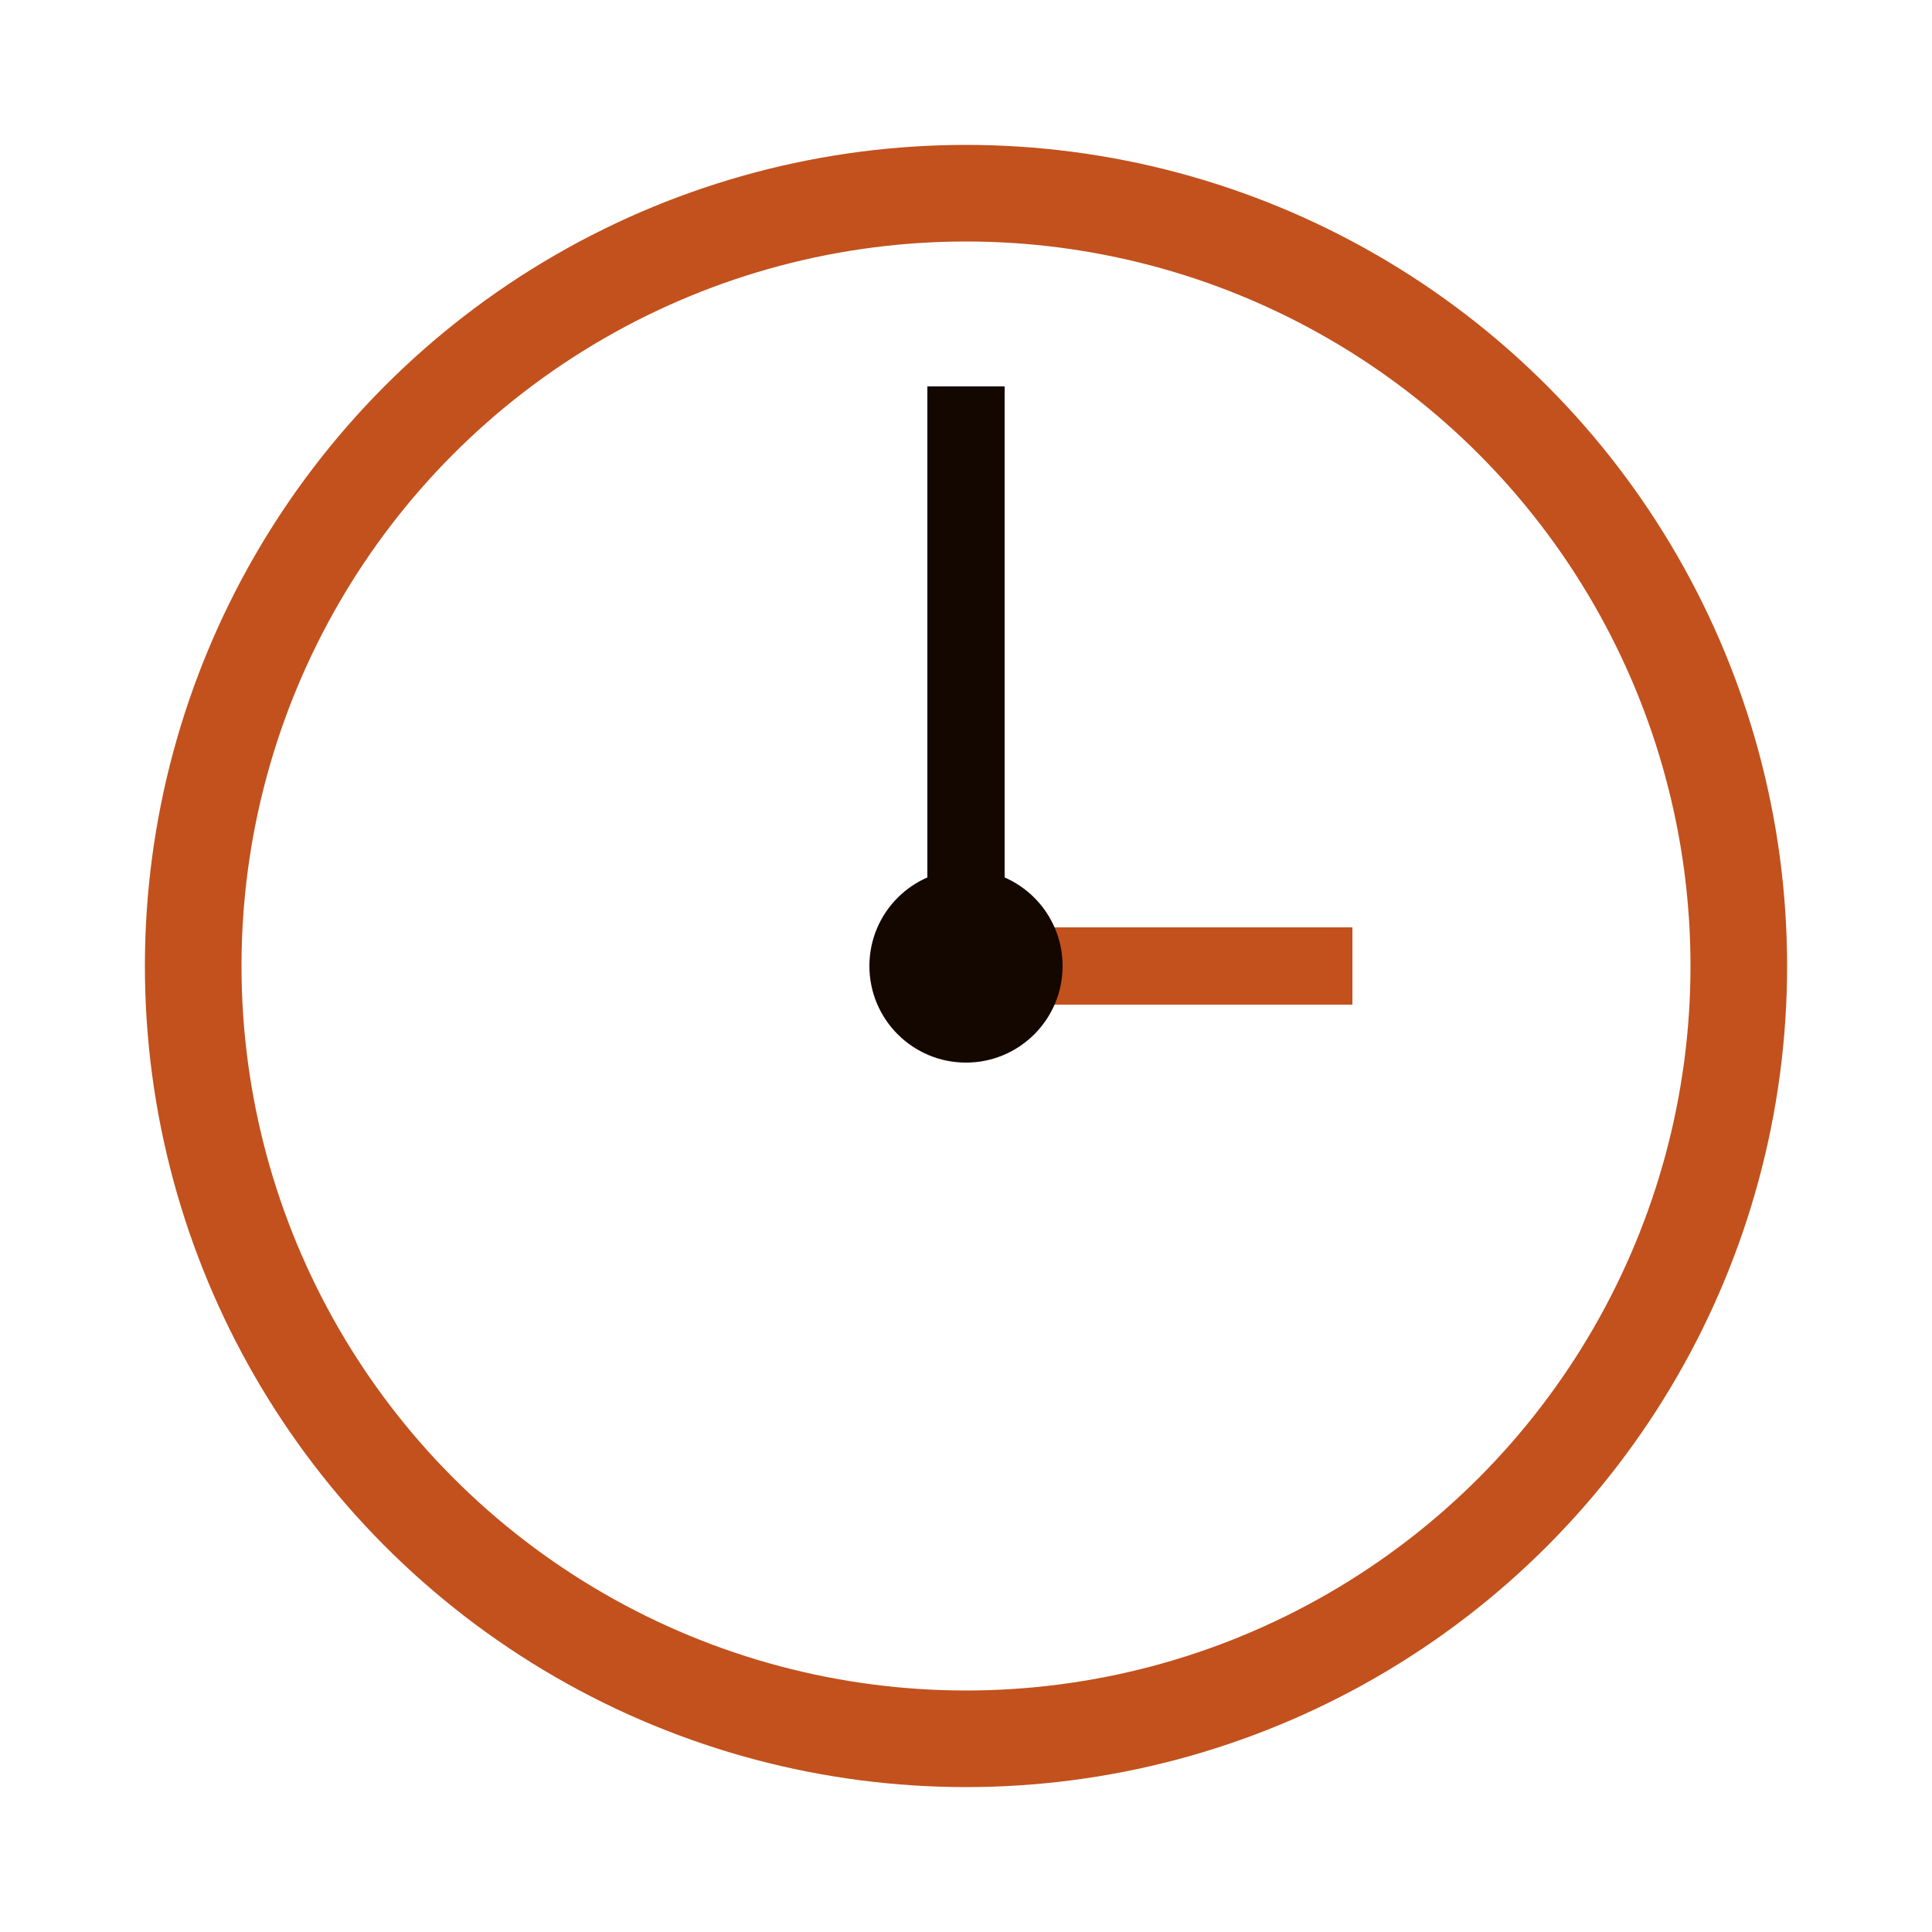 <svg xmlns="http://www.w3.org/2000/svg" viewBox="0 0 100 100">
  <circle cx="50" cy="50" r="40" stroke="#c2511d" stroke-width="5" fill="none"/>
  <path d="M50 50 L50 20" stroke="#140700" stroke-width="4"/>
  <path d="M50 50 L70 50" stroke="#c2511d" stroke-width="4"/>
  <circle cx="50" cy="50" r="5" fill="#140700"/>
</svg>
